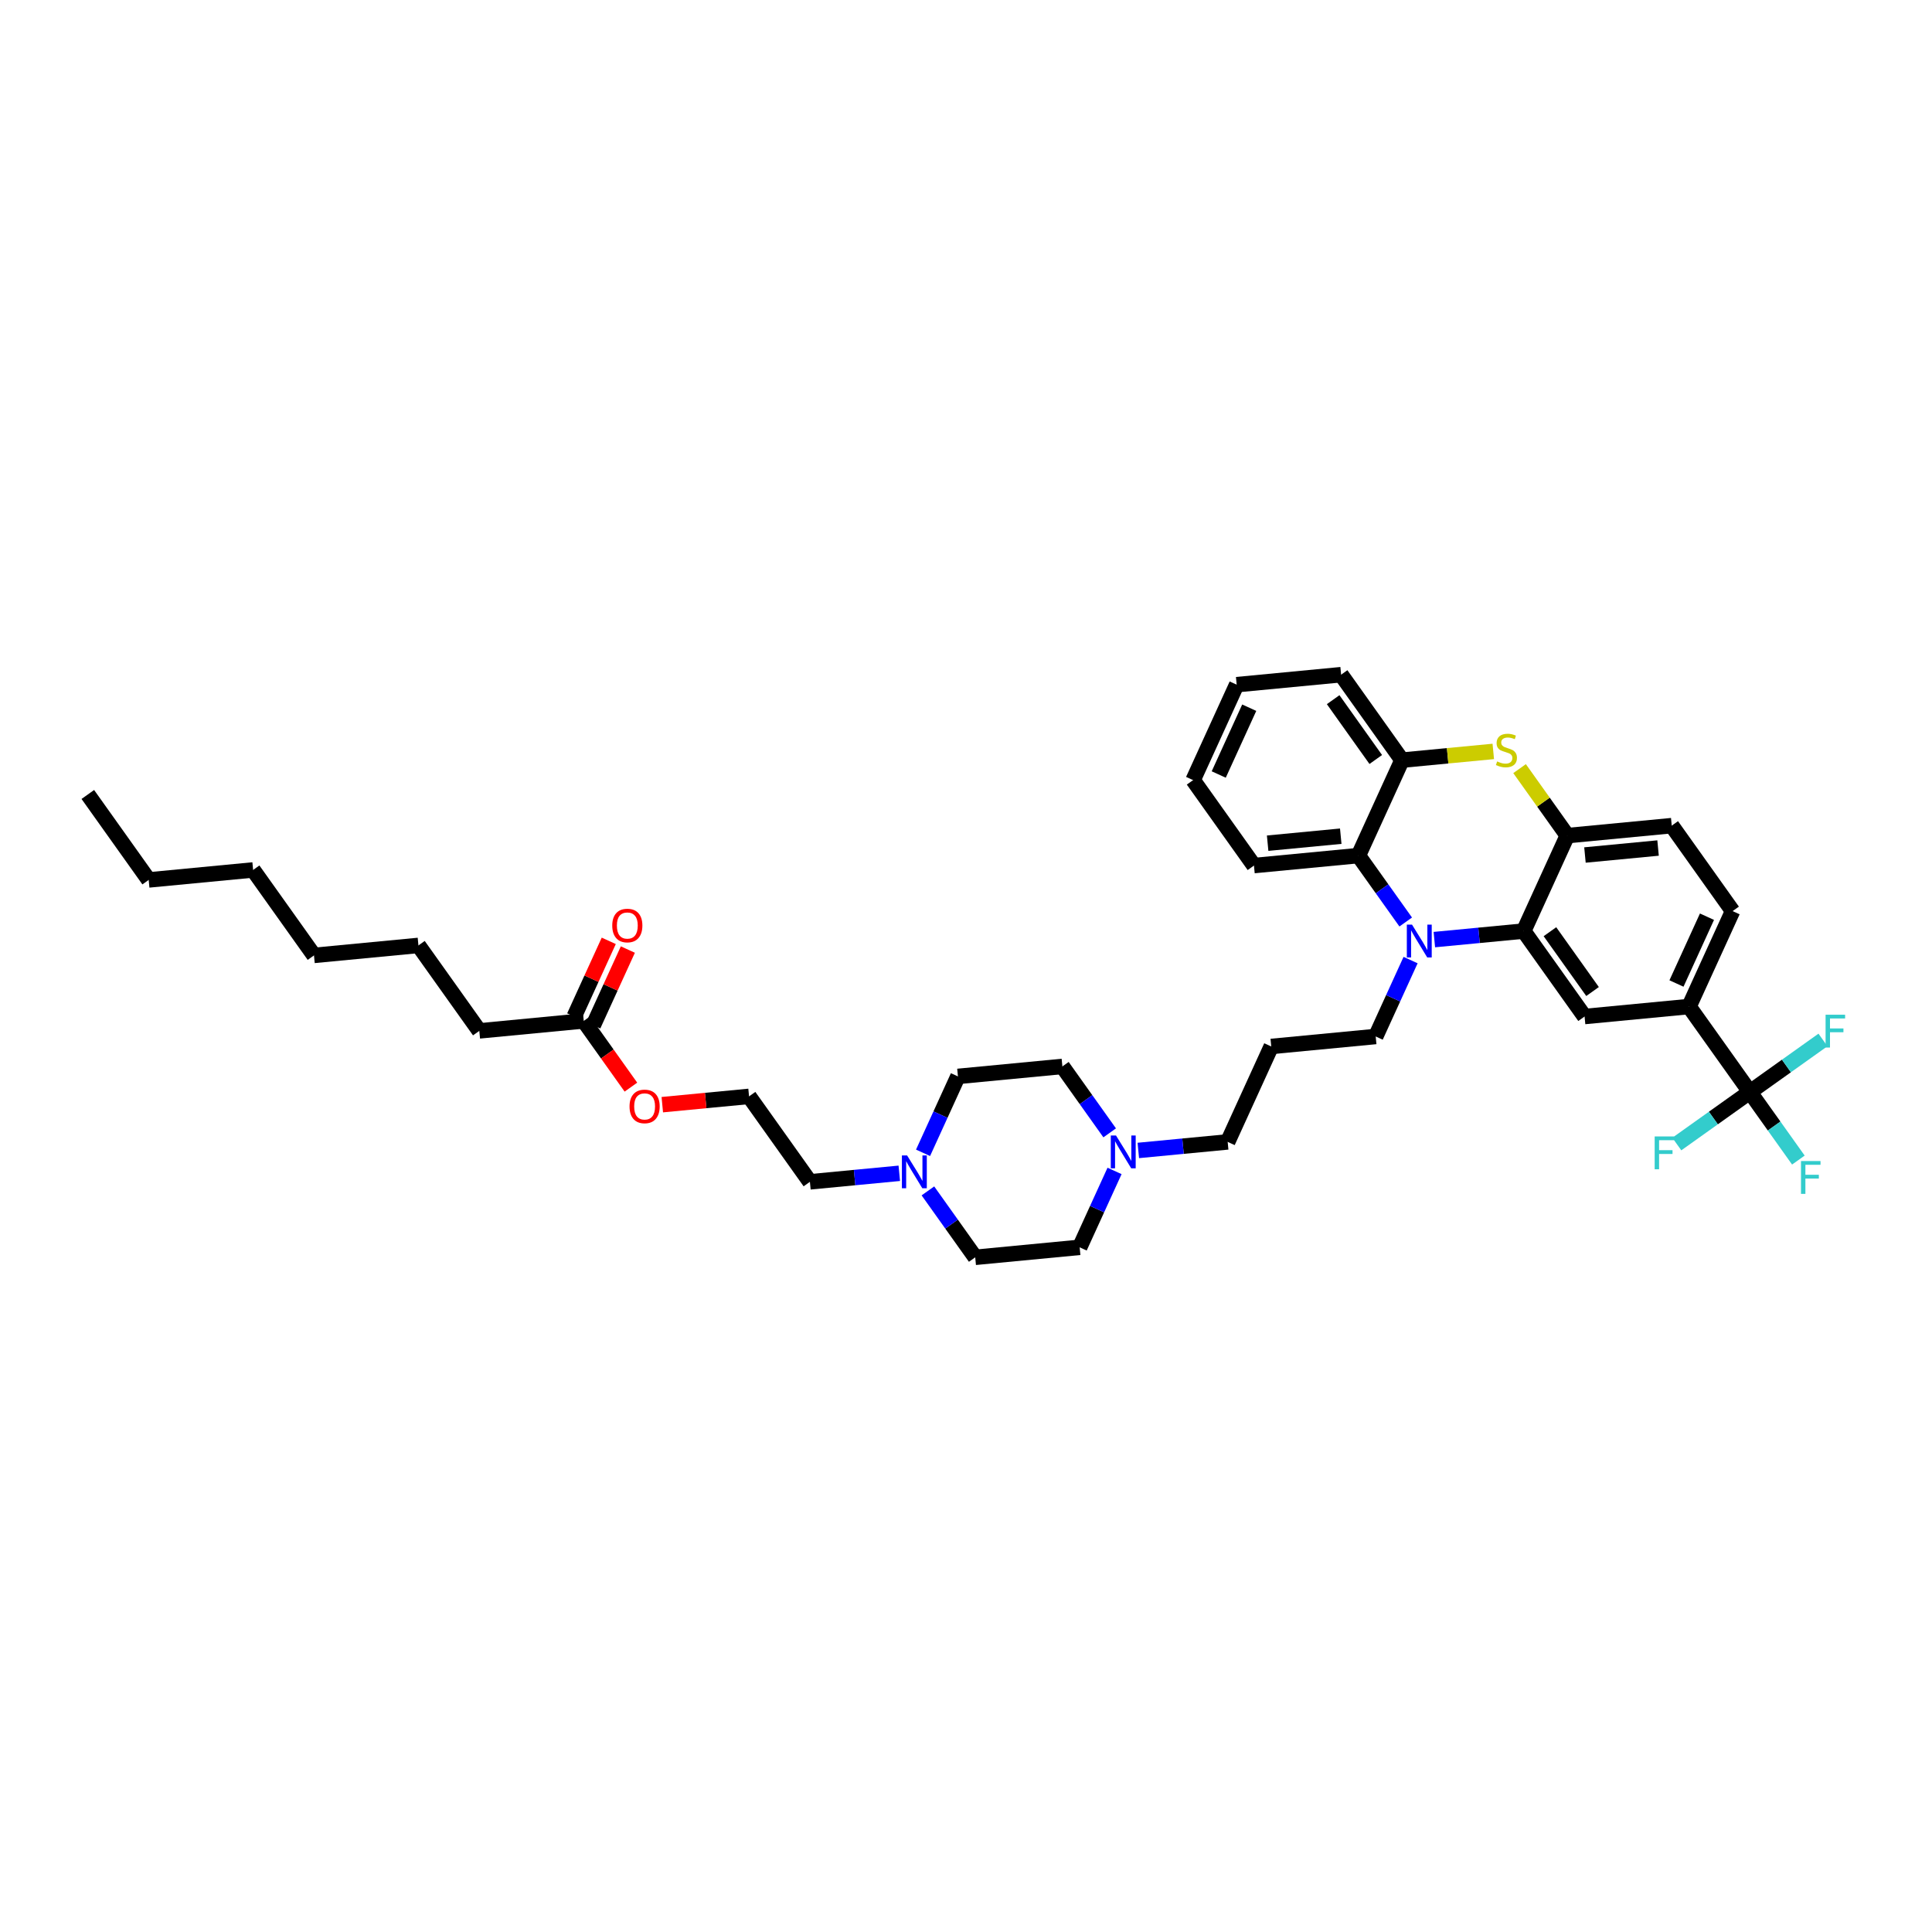 <?xml version='1.0' encoding='iso-8859-1'?>
<svg version='1.1' baseProfile='full'
              xmlns='http://www.w3.org/2000/svg'
                      xmlns:rdkit='http://www.rdkit.org/xml'
                      xmlns:xlink='http://www.w3.org/1999/xlink'
                  xml:space='preserve'
width='250px' height='250px' viewBox='0 0 250 250'>
<!-- END OF HEADER -->
<rect style='opacity:1.0;fill:#FFFFFF;stroke:none' width='250' height='250' x='0' y='0'> </rect>
<path class='bond-0 atom-0 atom-1' d='M 11.364,102.805 L 19.24,113.863' style='fill:none;fill-rule:evenodd;stroke:#000000;stroke-width:2.0px;stroke-linecap:butt;stroke-linejoin:miter;stroke-opacity:1' />
<path class='bond-1 atom-1 atom-2' d='M 19.24,113.863 L 32.754,112.571' style='fill:none;fill-rule:evenodd;stroke:#000000;stroke-width:2.0px;stroke-linecap:butt;stroke-linejoin:miter;stroke-opacity:1' />
<path class='bond-2 atom-2 atom-3' d='M 32.754,112.571 L 40.63,123.629' style='fill:none;fill-rule:evenodd;stroke:#000000;stroke-width:2.0px;stroke-linecap:butt;stroke-linejoin:miter;stroke-opacity:1' />
<path class='bond-3 atom-3 atom-4' d='M 40.63,123.629 L 54.145,122.338' style='fill:none;fill-rule:evenodd;stroke:#000000;stroke-width:2.0px;stroke-linecap:butt;stroke-linejoin:miter;stroke-opacity:1' />
<path class='bond-4 atom-4 atom-10' d='M 54.145,122.338 L 62.021,133.396' style='fill:none;fill-rule:evenodd;stroke:#000000;stroke-width:2.0px;stroke-linecap:butt;stroke-linejoin:miter;stroke-opacity:1' />
<path class='bond-5 atom-5 atom-6' d='M 154.387,100.946 L 160.026,88.596' style='fill:none;fill-rule:evenodd;stroke:#000000;stroke-width:2.0px;stroke-linecap:butt;stroke-linejoin:miter;stroke-opacity:1' />
<path class='bond-5 atom-5 atom-6' d='M 157.703,100.221 L 161.65,91.576' style='fill:none;fill-rule:evenodd;stroke:#000000;stroke-width:2.0px;stroke-linecap:butt;stroke-linejoin:miter;stroke-opacity:1' />
<path class='bond-6 atom-5 atom-8' d='M 154.387,100.946 L 162.263,112.004' style='fill:none;fill-rule:evenodd;stroke:#000000;stroke-width:2.0px;stroke-linecap:butt;stroke-linejoin:miter;stroke-opacity:1' />
<path class='bond-7 atom-6 atom-9' d='M 160.026,88.596 L 173.54,87.304' style='fill:none;fill-rule:evenodd;stroke:#000000;stroke-width:2.0px;stroke-linecap:butt;stroke-linejoin:miter;stroke-opacity:1' />
<path class='bond-8 atom-7 atom-13' d='M 164.5,135.412 L 158.861,147.762' style='fill:none;fill-rule:evenodd;stroke:#000000;stroke-width:2.0px;stroke-linecap:butt;stroke-linejoin:miter;stroke-opacity:1' />
<path class='bond-9 atom-7 atom-14' d='M 164.5,135.412 L 178.015,134.121' style='fill:none;fill-rule:evenodd;stroke:#000000;stroke-width:2.0px;stroke-linecap:butt;stroke-linejoin:miter;stroke-opacity:1' />
<path class='bond-10 atom-8 atom-23' d='M 162.263,112.004 L 175.778,110.713' style='fill:none;fill-rule:evenodd;stroke:#000000;stroke-width:2.0px;stroke-linecap:butt;stroke-linejoin:miter;stroke-opacity:1' />
<path class='bond-10 atom-8 atom-23' d='M 164.032,109.108 L 173.492,108.203' style='fill:none;fill-rule:evenodd;stroke:#000000;stroke-width:2.0px;stroke-linecap:butt;stroke-linejoin:miter;stroke-opacity:1' />
<path class='bond-11 atom-9 atom-25' d='M 173.54,87.304 L 181.416,98.363' style='fill:none;fill-rule:evenodd;stroke:#000000;stroke-width:2.0px;stroke-linecap:butt;stroke-linejoin:miter;stroke-opacity:1' />
<path class='bond-11 atom-9 atom-25' d='M 172.51,90.538 L 178.023,98.279' style='fill:none;fill-rule:evenodd;stroke:#000000;stroke-width:2.0px;stroke-linecap:butt;stroke-linejoin:miter;stroke-opacity:1' />
<path class='bond-12 atom-10 atom-27' d='M 62.021,133.396 L 75.536,132.104' style='fill:none;fill-rule:evenodd;stroke:#000000;stroke-width:2.0px;stroke-linecap:butt;stroke-linejoin:miter;stroke-opacity:1' />
<path class='bond-13 atom-11 atom-12' d='M 224.198,117.896 L 216.322,106.838' style='fill:none;fill-rule:evenodd;stroke:#000000;stroke-width:2.0px;stroke-linecap:butt;stroke-linejoin:miter;stroke-opacity:1' />
<path class='bond-14 atom-11 atom-22' d='M 224.198,117.896 L 218.559,130.246' style='fill:none;fill-rule:evenodd;stroke:#000000;stroke-width:2.0px;stroke-linecap:butt;stroke-linejoin:miter;stroke-opacity:1' />
<path class='bond-14 atom-11 atom-22' d='M 220.882,118.621 L 216.935,127.265' style='fill:none;fill-rule:evenodd;stroke:#000000;stroke-width:2.0px;stroke-linecap:butt;stroke-linejoin:miter;stroke-opacity:1' />
<path class='bond-15 atom-12 atom-26' d='M 216.322,106.838 L 202.807,108.129' style='fill:none;fill-rule:evenodd;stroke:#000000;stroke-width:2.0px;stroke-linecap:butt;stroke-linejoin:miter;stroke-opacity:1' />
<path class='bond-15 atom-12 atom-26' d='M 214.553,109.734 L 205.093,110.638' style='fill:none;fill-rule:evenodd;stroke:#000000;stroke-width:2.0px;stroke-linecap:butt;stroke-linejoin:miter;stroke-opacity:1' />
<path class='bond-16 atom-13 atom-32' d='M 158.861,147.762 L 153.079,148.315' style='fill:none;fill-rule:evenodd;stroke:#000000;stroke-width:2.0px;stroke-linecap:butt;stroke-linejoin:miter;stroke-opacity:1' />
<path class='bond-16 atom-13 atom-32' d='M 153.079,148.315 L 147.297,148.868' style='fill:none;fill-rule:evenodd;stroke:#0000FF;stroke-width:2.0px;stroke-linecap:butt;stroke-linejoin:miter;stroke-opacity:1' />
<path class='bond-17 atom-14 atom-34' d='M 178.015,134.121 L 180.272,129.177' style='fill:none;fill-rule:evenodd;stroke:#000000;stroke-width:2.0px;stroke-linecap:butt;stroke-linejoin:miter;stroke-opacity:1' />
<path class='bond-17 atom-14 atom-34' d='M 180.272,129.177 L 182.529,124.234' style='fill:none;fill-rule:evenodd;stroke:#0000FF;stroke-width:2.0px;stroke-linecap:butt;stroke-linejoin:miter;stroke-opacity:1' />
<path class='bond-18 atom-15 atom-17' d='M 139.708,161.404 L 126.193,162.696' style='fill:none;fill-rule:evenodd;stroke:#000000;stroke-width:2.0px;stroke-linecap:butt;stroke-linejoin:miter;stroke-opacity:1' />
<path class='bond-19 atom-15 atom-32' d='M 139.708,161.404 L 141.965,156.461' style='fill:none;fill-rule:evenodd;stroke:#000000;stroke-width:2.0px;stroke-linecap:butt;stroke-linejoin:miter;stroke-opacity:1' />
<path class='bond-19 atom-15 atom-32' d='M 141.965,156.461 L 144.222,151.517' style='fill:none;fill-rule:evenodd;stroke:#0000FF;stroke-width:2.0px;stroke-linecap:butt;stroke-linejoin:miter;stroke-opacity:1' />
<path class='bond-20 atom-16 atom-18' d='M 137.471,137.996 L 123.956,139.287' style='fill:none;fill-rule:evenodd;stroke:#000000;stroke-width:2.0px;stroke-linecap:butt;stroke-linejoin:miter;stroke-opacity:1' />
<path class='bond-21 atom-16 atom-32' d='M 137.471,137.996 L 140.531,142.293' style='fill:none;fill-rule:evenodd;stroke:#000000;stroke-width:2.0px;stroke-linecap:butt;stroke-linejoin:miter;stroke-opacity:1' />
<path class='bond-21 atom-16 atom-32' d='M 140.531,142.293 L 143.592,146.591' style='fill:none;fill-rule:evenodd;stroke:#0000FF;stroke-width:2.0px;stroke-linecap:butt;stroke-linejoin:miter;stroke-opacity:1' />
<path class='bond-22 atom-17 atom-33' d='M 126.193,162.696 L 123.132,158.398' style='fill:none;fill-rule:evenodd;stroke:#000000;stroke-width:2.0px;stroke-linecap:butt;stroke-linejoin:miter;stroke-opacity:1' />
<path class='bond-22 atom-17 atom-33' d='M 123.132,158.398 L 120.072,154.101' style='fill:none;fill-rule:evenodd;stroke:#0000FF;stroke-width:2.0px;stroke-linecap:butt;stroke-linejoin:miter;stroke-opacity:1' />
<path class='bond-23 atom-18 atom-33' d='M 123.956,139.287 L 121.699,144.231' style='fill:none;fill-rule:evenodd;stroke:#000000;stroke-width:2.0px;stroke-linecap:butt;stroke-linejoin:miter;stroke-opacity:1' />
<path class='bond-23 atom-18 atom-33' d='M 121.699,144.231 L 119.442,149.174' style='fill:none;fill-rule:evenodd;stroke:#0000FF;stroke-width:2.0px;stroke-linecap:butt;stroke-linejoin:miter;stroke-opacity:1' />
<path class='bond-24 atom-19 atom-20' d='M 104.802,152.929 L 96.927,141.871' style='fill:none;fill-rule:evenodd;stroke:#000000;stroke-width:2.0px;stroke-linecap:butt;stroke-linejoin:miter;stroke-opacity:1' />
<path class='bond-25 atom-19 atom-33' d='M 104.802,152.929 L 110.585,152.376' style='fill:none;fill-rule:evenodd;stroke:#000000;stroke-width:2.0px;stroke-linecap:butt;stroke-linejoin:miter;stroke-opacity:1' />
<path class='bond-25 atom-19 atom-33' d='M 110.585,152.376 L 116.367,151.824' style='fill:none;fill-rule:evenodd;stroke:#0000FF;stroke-width:2.0px;stroke-linecap:butt;stroke-linejoin:miter;stroke-opacity:1' />
<path class='bond-26 atom-20 atom-36' d='M 96.927,141.871 L 91.314,142.407' style='fill:none;fill-rule:evenodd;stroke:#000000;stroke-width:2.0px;stroke-linecap:butt;stroke-linejoin:miter;stroke-opacity:1' />
<path class='bond-26 atom-20 atom-36' d='M 91.314,142.407 L 85.701,142.944' style='fill:none;fill-rule:evenodd;stroke:#FF0000;stroke-width:2.0px;stroke-linecap:butt;stroke-linejoin:miter;stroke-opacity:1' />
<path class='bond-27 atom-21 atom-22' d='M 205.044,131.537 L 218.559,130.246' style='fill:none;fill-rule:evenodd;stroke:#000000;stroke-width:2.0px;stroke-linecap:butt;stroke-linejoin:miter;stroke-opacity:1' />
<path class='bond-28 atom-21 atom-24' d='M 205.044,131.537 L 197.168,120.479' style='fill:none;fill-rule:evenodd;stroke:#000000;stroke-width:2.0px;stroke-linecap:butt;stroke-linejoin:miter;stroke-opacity:1' />
<path class='bond-28 atom-21 atom-24' d='M 206.075,128.303 L 200.561,120.563' style='fill:none;fill-rule:evenodd;stroke:#000000;stroke-width:2.0px;stroke-linecap:butt;stroke-linejoin:miter;stroke-opacity:1' />
<path class='bond-29 atom-22 atom-28' d='M 218.559,130.246 L 226.435,141.304' style='fill:none;fill-rule:evenodd;stroke:#000000;stroke-width:2.0px;stroke-linecap:butt;stroke-linejoin:miter;stroke-opacity:1' />
<path class='bond-30 atom-23 atom-25' d='M 175.778,110.713 L 181.416,98.363' style='fill:none;fill-rule:evenodd;stroke:#000000;stroke-width:2.0px;stroke-linecap:butt;stroke-linejoin:miter;stroke-opacity:1' />
<path class='bond-31 atom-23 atom-34' d='M 175.778,110.713 L 178.838,115.01' style='fill:none;fill-rule:evenodd;stroke:#000000;stroke-width:2.0px;stroke-linecap:butt;stroke-linejoin:miter;stroke-opacity:1' />
<path class='bond-31 atom-23 atom-34' d='M 178.838,115.01 L 181.899,119.307' style='fill:none;fill-rule:evenodd;stroke:#0000FF;stroke-width:2.0px;stroke-linecap:butt;stroke-linejoin:miter;stroke-opacity:1' />
<path class='bond-32 atom-24 atom-26' d='M 197.168,120.479 L 202.807,108.129' style='fill:none;fill-rule:evenodd;stroke:#000000;stroke-width:2.0px;stroke-linecap:butt;stroke-linejoin:miter;stroke-opacity:1' />
<path class='bond-33 atom-24 atom-34' d='M 197.168,120.479 L 191.386,121.032' style='fill:none;fill-rule:evenodd;stroke:#000000;stroke-width:2.0px;stroke-linecap:butt;stroke-linejoin:miter;stroke-opacity:1' />
<path class='bond-33 atom-24 atom-34' d='M 191.386,121.032 L 185.604,121.584' style='fill:none;fill-rule:evenodd;stroke:#0000FF;stroke-width:2.0px;stroke-linecap:butt;stroke-linejoin:miter;stroke-opacity:1' />
<path class='bond-34 atom-25 atom-37' d='M 181.416,98.363 L 187.323,97.798' style='fill:none;fill-rule:evenodd;stroke:#000000;stroke-width:2.0px;stroke-linecap:butt;stroke-linejoin:miter;stroke-opacity:1' />
<path class='bond-34 atom-25 atom-37' d='M 187.323,97.798 L 193.23,97.234' style='fill:none;fill-rule:evenodd;stroke:#CCCC00;stroke-width:2.0px;stroke-linecap:butt;stroke-linejoin:miter;stroke-opacity:1' />
<path class='bond-35 atom-26 atom-37' d='M 202.807,108.129 L 199.72,103.794' style='fill:none;fill-rule:evenodd;stroke:#000000;stroke-width:2.0px;stroke-linecap:butt;stroke-linejoin:miter;stroke-opacity:1' />
<path class='bond-35 atom-26 atom-37' d='M 199.72,103.794 L 196.632,99.46' style='fill:none;fill-rule:evenodd;stroke:#CCCC00;stroke-width:2.0px;stroke-linecap:butt;stroke-linejoin:miter;stroke-opacity:1' />
<path class='bond-36 atom-27 atom-35' d='M 76.771,132.668 L 79.007,127.77' style='fill:none;fill-rule:evenodd;stroke:#000000;stroke-width:2.0px;stroke-linecap:butt;stroke-linejoin:miter;stroke-opacity:1' />
<path class='bond-36 atom-27 atom-35' d='M 79.007,127.77 L 81.244,122.872' style='fill:none;fill-rule:evenodd;stroke:#FF0000;stroke-width:2.0px;stroke-linecap:butt;stroke-linejoin:miter;stroke-opacity:1' />
<path class='bond-36 atom-27 atom-35' d='M 74.301,131.54 L 76.537,126.642' style='fill:none;fill-rule:evenodd;stroke:#000000;stroke-width:2.0px;stroke-linecap:butt;stroke-linejoin:miter;stroke-opacity:1' />
<path class='bond-36 atom-27 atom-35' d='M 76.537,126.642 L 78.774,121.744' style='fill:none;fill-rule:evenodd;stroke:#FF0000;stroke-width:2.0px;stroke-linecap:butt;stroke-linejoin:miter;stroke-opacity:1' />
<path class='bond-37 atom-27 atom-36' d='M 75.536,132.104 L 78.588,136.39' style='fill:none;fill-rule:evenodd;stroke:#000000;stroke-width:2.0px;stroke-linecap:butt;stroke-linejoin:miter;stroke-opacity:1' />
<path class='bond-37 atom-27 atom-36' d='M 78.588,136.39 L 81.64,140.675' style='fill:none;fill-rule:evenodd;stroke:#FF0000;stroke-width:2.0px;stroke-linecap:butt;stroke-linejoin:miter;stroke-opacity:1' />
<path class='bond-38 atom-28 atom-29' d='M 226.435,141.304 L 229.572,145.708' style='fill:none;fill-rule:evenodd;stroke:#000000;stroke-width:2.0px;stroke-linecap:butt;stroke-linejoin:miter;stroke-opacity:1' />
<path class='bond-38 atom-28 atom-29' d='M 229.572,145.708 L 232.709,150.112' style='fill:none;fill-rule:evenodd;stroke:#33CCCC;stroke-width:2.0px;stroke-linecap:butt;stroke-linejoin:miter;stroke-opacity:1' />
<path class='bond-39 atom-28 atom-30' d='M 226.435,141.304 L 221.707,144.671' style='fill:none;fill-rule:evenodd;stroke:#000000;stroke-width:2.0px;stroke-linecap:butt;stroke-linejoin:miter;stroke-opacity:1' />
<path class='bond-39 atom-28 atom-30' d='M 221.707,144.671 L 216.979,148.039' style='fill:none;fill-rule:evenodd;stroke:#33CCCC;stroke-width:2.0px;stroke-linecap:butt;stroke-linejoin:miter;stroke-opacity:1' />
<path class='bond-40 atom-28 atom-31' d='M 226.435,141.304 L 231.163,137.937' style='fill:none;fill-rule:evenodd;stroke:#000000;stroke-width:2.0px;stroke-linecap:butt;stroke-linejoin:miter;stroke-opacity:1' />
<path class='bond-40 atom-28 atom-31' d='M 231.163,137.937 L 235.891,134.569' style='fill:none;fill-rule:evenodd;stroke:#33CCCC;stroke-width:2.0px;stroke-linecap:butt;stroke-linejoin:miter;stroke-opacity:1' />
<path  class='atom-29' d='M 233.048 150.238
L 235.574 150.238
L 235.574 150.724
L 233.618 150.724
L 233.618 152.014
L 235.358 152.014
L 235.358 152.506
L 233.618 152.506
L 233.618 154.486
L 233.048 154.486
L 233.048 150.238
' fill='#33CCCC'/>
<path  class='atom-30' d='M 214.114 147.056
L 216.64 147.056
L 216.64 147.542
L 214.684 147.542
L 214.684 148.832
L 216.424 148.832
L 216.424 149.324
L 214.684 149.324
L 214.684 151.304
L 214.114 151.304
L 214.114 147.056
' fill='#33CCCC'/>
<path  class='atom-31' d='M 236.23 131.304
L 238.756 131.304
L 238.756 131.79
L 236.8 131.79
L 236.8 133.08
L 238.54 133.08
L 238.54 133.572
L 236.8 133.572
L 236.8 135.552
L 236.23 135.552
L 236.23 131.304
' fill='#33CCCC'/>
<path  class='atom-32' d='M 144.408 146.93
L 145.8 149.18
Q 145.938 149.402, 146.16 149.804
Q 146.382 150.206, 146.394 150.23
L 146.394 146.93
L 146.958 146.93
L 146.958 151.178
L 146.376 151.178
L 144.882 148.718
Q 144.708 148.43, 144.522 148.1
Q 144.342 147.77, 144.288 147.668
L 144.288 151.178
L 143.736 151.178
L 143.736 146.93
L 144.408 146.93
' fill='#0000FF'/>
<path  class='atom-33' d='M 117.378 149.513
L 118.77 151.763
Q 118.908 151.985, 119.13 152.387
Q 119.352 152.789, 119.364 152.813
L 119.364 149.513
L 119.928 149.513
L 119.928 153.761
L 119.346 153.761
L 117.852 151.301
Q 117.678 151.013, 117.492 150.683
Q 117.312 150.353, 117.258 150.251
L 117.258 153.761
L 116.706 153.761
L 116.706 149.513
L 117.378 149.513
' fill='#0000FF'/>
<path  class='atom-34' d='M 182.715 119.647
L 184.107 121.897
Q 184.245 122.119, 184.467 122.521
Q 184.689 122.923, 184.701 122.947
L 184.701 119.647
L 185.265 119.647
L 185.265 123.895
L 184.683 123.895
L 183.189 121.435
Q 183.015 121.147, 182.829 120.817
Q 182.649 120.487, 182.595 120.385
L 182.595 123.895
L 182.043 123.895
L 182.043 119.647
L 182.715 119.647
' fill='#0000FF'/>
<path  class='atom-35' d='M 79.225 119.766
Q 79.225 118.746, 79.728 118.176
Q 80.233 117.606, 81.174 117.606
Q 82.117 117.606, 82.621 118.176
Q 83.124 118.746, 83.124 119.766
Q 83.124 120.798, 82.615 121.386
Q 82.105 121.968, 81.174 121.968
Q 80.239 121.968, 79.728 121.386
Q 79.225 120.804, 79.225 119.766
M 81.174 121.488
Q 81.823 121.488, 82.171 121.056
Q 82.525 120.618, 82.525 119.766
Q 82.525 118.932, 82.171 118.512
Q 81.823 118.086, 81.174 118.086
Q 80.526 118.086, 80.172 118.506
Q 79.825 118.926, 79.825 119.766
Q 79.825 120.624, 80.172 121.056
Q 80.526 121.488, 81.174 121.488
' fill='#FF0000'/>
<path  class='atom-36' d='M 81.462 143.174
Q 81.462 142.154, 81.966 141.584
Q 82.47 141.014, 83.412 141.014
Q 84.354 141.014, 84.858 141.584
Q 85.362 142.154, 85.362 143.174
Q 85.362 144.206, 84.852 144.794
Q 84.342 145.376, 83.412 145.376
Q 82.476 145.376, 81.966 144.794
Q 81.462 144.212, 81.462 143.174
M 83.412 144.896
Q 84.06 144.896, 84.408 144.464
Q 84.762 144.026, 84.762 143.174
Q 84.762 142.34, 84.408 141.92
Q 84.06 141.494, 83.412 141.494
Q 82.764 141.494, 82.41 141.914
Q 82.062 142.334, 82.062 143.174
Q 82.062 144.032, 82.41 144.464
Q 82.764 144.896, 83.412 144.896
' fill='#FF0000'/>
<path  class='atom-37' d='M 193.731 98.529
Q 193.779 98.547, 193.977 98.631
Q 194.175 98.715, 194.391 98.769
Q 194.613 98.817, 194.829 98.817
Q 195.231 98.817, 195.465 98.625
Q 195.699 98.427, 195.699 98.085
Q 195.699 97.851, 195.579 97.707
Q 195.465 97.563, 195.285 97.485
Q 195.105 97.407, 194.805 97.317
Q 194.427 97.203, 194.199 97.095
Q 193.977 96.987, 193.815 96.759
Q 193.659 96.531, 193.659 96.147
Q 193.659 95.613, 194.019 95.283
Q 194.385 94.953, 195.105 94.953
Q 195.597 94.953, 196.155 95.187
L 196.017 95.649
Q 195.507 95.439, 195.123 95.439
Q 194.709 95.439, 194.481 95.613
Q 194.253 95.781, 194.259 96.075
Q 194.259 96.303, 194.373 96.441
Q 194.493 96.579, 194.661 96.657
Q 194.835 96.735, 195.123 96.825
Q 195.507 96.945, 195.735 97.065
Q 195.963 97.185, 196.125 97.431
Q 196.293 97.671, 196.293 98.085
Q 196.293 98.673, 195.897 98.991
Q 195.507 99.303, 194.853 99.303
Q 194.475 99.303, 194.187 99.219
Q 193.905 99.141, 193.569 99.003
L 193.731 98.529
' fill='#CCCC00'/>
</svg>
